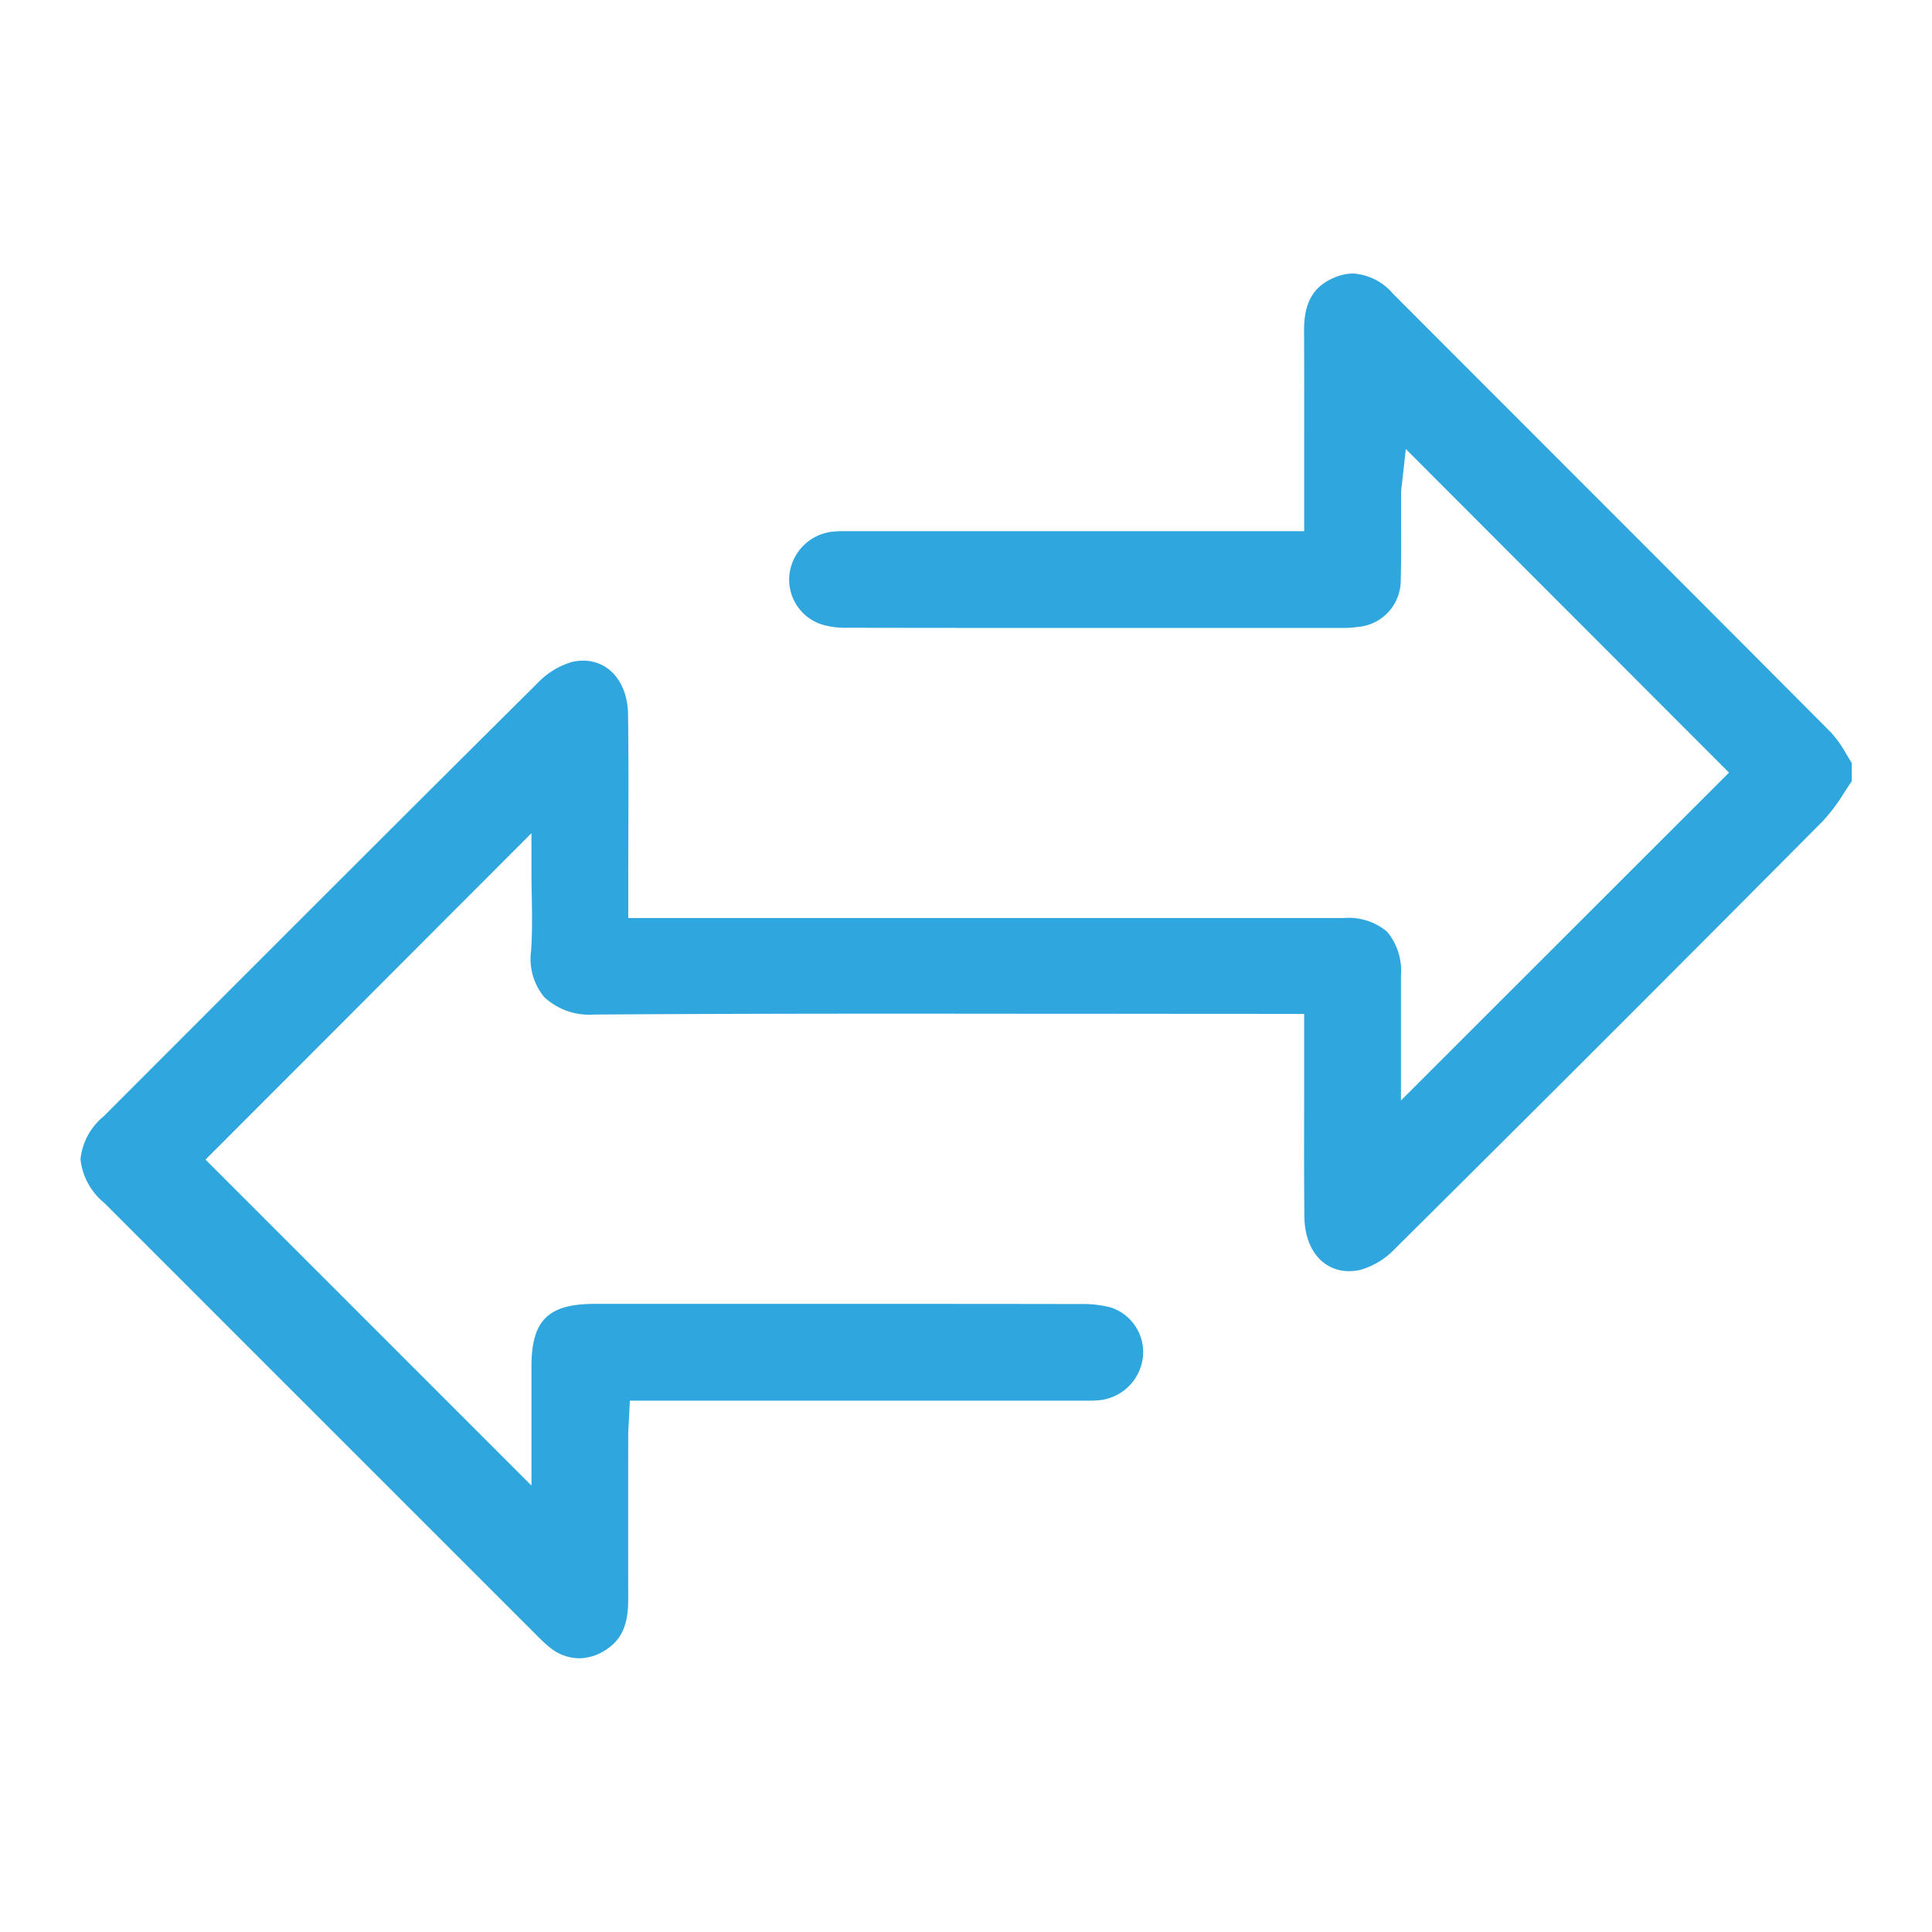 <svg xmlns="http://www.w3.org/2000/svg" xmlns:xlink="http://www.w3.org/1999/xlink" width="150" height="150" viewBox="0 0 150 150">
  <defs>
    <clipPath id="clip-b-digital-asset-exchange">
      <rect width="150" height="150"/>
    </clipPath>
  </defs>
  <g id="b-digital-asset-exchange" clip-path="url(#clip-b-digital-asset-exchange)">
    <g id="Group_3897" data-name="Group 3897" transform="translate(-2343.221 283.737)">
      <path id="Subtraction_122" data-name="Subtraction 122" d="M2809.446-2604.737a3.649,3.649,0,0,1-2.249-.813,11.281,11.281,0,0,1-1.084-1c-9.722-9.717-20.069-20.062-33.548-33.545a5.1,5.1,0,0,1-1.845-3.377,4.953,4.953,0,0,1,1.8-3.343l3.894-3.9,2.172-2.173.288-.288c8.931-8.936,18.166-18.177,27.313-27.256a6.092,6.092,0,0,1,2.688-1.662,4.029,4.029,0,0,1,.877-.1c2.016,0,3.447,1.708,3.48,4.155.041,2.963.033,5.98.025,8.9v.124c-.005,1.5-.008,2.753-.008,3.95v2.854h29.994c10.291,0,18.155,0,25.547,0a4.635,4.635,0,0,1,3.383,1.07,4.746,4.746,0,0,1,1.067,3.418c0,1.315,0,2.676,0,3.877q0,.431,0,.863v4.937l5.176-5.173,6.356-6.352,13.055-13.047.884-.884-.883-.884-16.262-16.279-7.947-7.956-.287,2.583c0,.012,0,.025-.006.04l0,.024v.009a5.758,5.758,0,0,0-.076.827c0,.8,0,1.622,0,2.349v.013c.006,1.414.013,2.874-.026,4.309a3.627,3.627,0,0,1-3.369,3.658,7.525,7.525,0,0,1-.932.075h-2.28q-7.3,0-14.592,0c-8.416,0-15.392,0-21.954-.014a6.176,6.176,0,0,1-1.891-.276,3.658,3.658,0,0,1-2.45-3.788,3.785,3.785,0,0,1,3.33-3.395,7.731,7.731,0,0,1,.888-.039h.606q12.073,0,24.147,0h11v-2.839q0-1.133,0-2.268,0-.711,0-1.421c0-2.942.007-5.985-.009-9.032-.011-2.173.712-3.445,2.344-4.125a3.842,3.842,0,0,1,1.471-.32,4.443,4.443,0,0,1,3.092,1.571c4.388,4.4,8.87,8.883,13.085,13.1,6.456,6.458,13.773,13.776,20.916,20.958a8.988,8.988,0,0,1,1.2,1.692c.124.205.267.443.416.676v1.42c-.194.282-.382.567-.563.843l-.02.03,0,.007a14.07,14.07,0,0,1-1.663,2.215c-11.7,11.779-22.582,22.652-33.257,33.242a5.924,5.924,0,0,1-2.688,1.613,4.136,4.136,0,0,1-.838.089c-2.046,0-3.44-1.7-3.469-4.219-.034-2.955-.026-5.936-.019-8.82v-.72c0-1.179,0-2.241,0-3.3v-2.915h-3.117c-4.581,0-9.441-.006-13.346-.01h-2.322c-4.054,0-8.246-.008-12.357-.008-9.364,0-16.97.022-23.937.069h-.065a5.11,5.11,0,0,1-3.85-1.35,4.641,4.641,0,0,1-1.028-3.587c.106-1.5.078-2.968.052-4.386v-.029c-.011-.563-.022-1.146-.022-1.707v-3.021l-2.134,2.137-13.7,13.721-8.591,8.6-.883.884.884.883,3.662,3.662,2.982,2.982,15.646,15.647,2.134,2.134v-4.664c0-1.457,0-3.012,0-4.568,0-3.6,1.289-4.875,4.922-4.875h1.3l13.827,0c8.778,0,15.961,0,22.6.014a8.528,8.528,0,0,1,2.335.266,3.646,3.646,0,0,1,2.489,3.843,3.794,3.794,0,0,1-3.369,3.357,8.621,8.621,0,0,1-.871.035h-.636q-11.378,0-22.758,0h-12.2l-.058,1.189c-.005.115-.012.227-.018.336v.015l-.009.156c-.021.342-.043.7-.043,1.062-.006,4.551-.005,9.187,0,12.717,0,1.942-.523,3.1-1.75,3.88A3.819,3.819,0,0,1,2809.446-2604.737Z" transform="translate(-421.25 2449.75)" fill="#2fa6de"/>
    </g>
  </g>
</svg>
